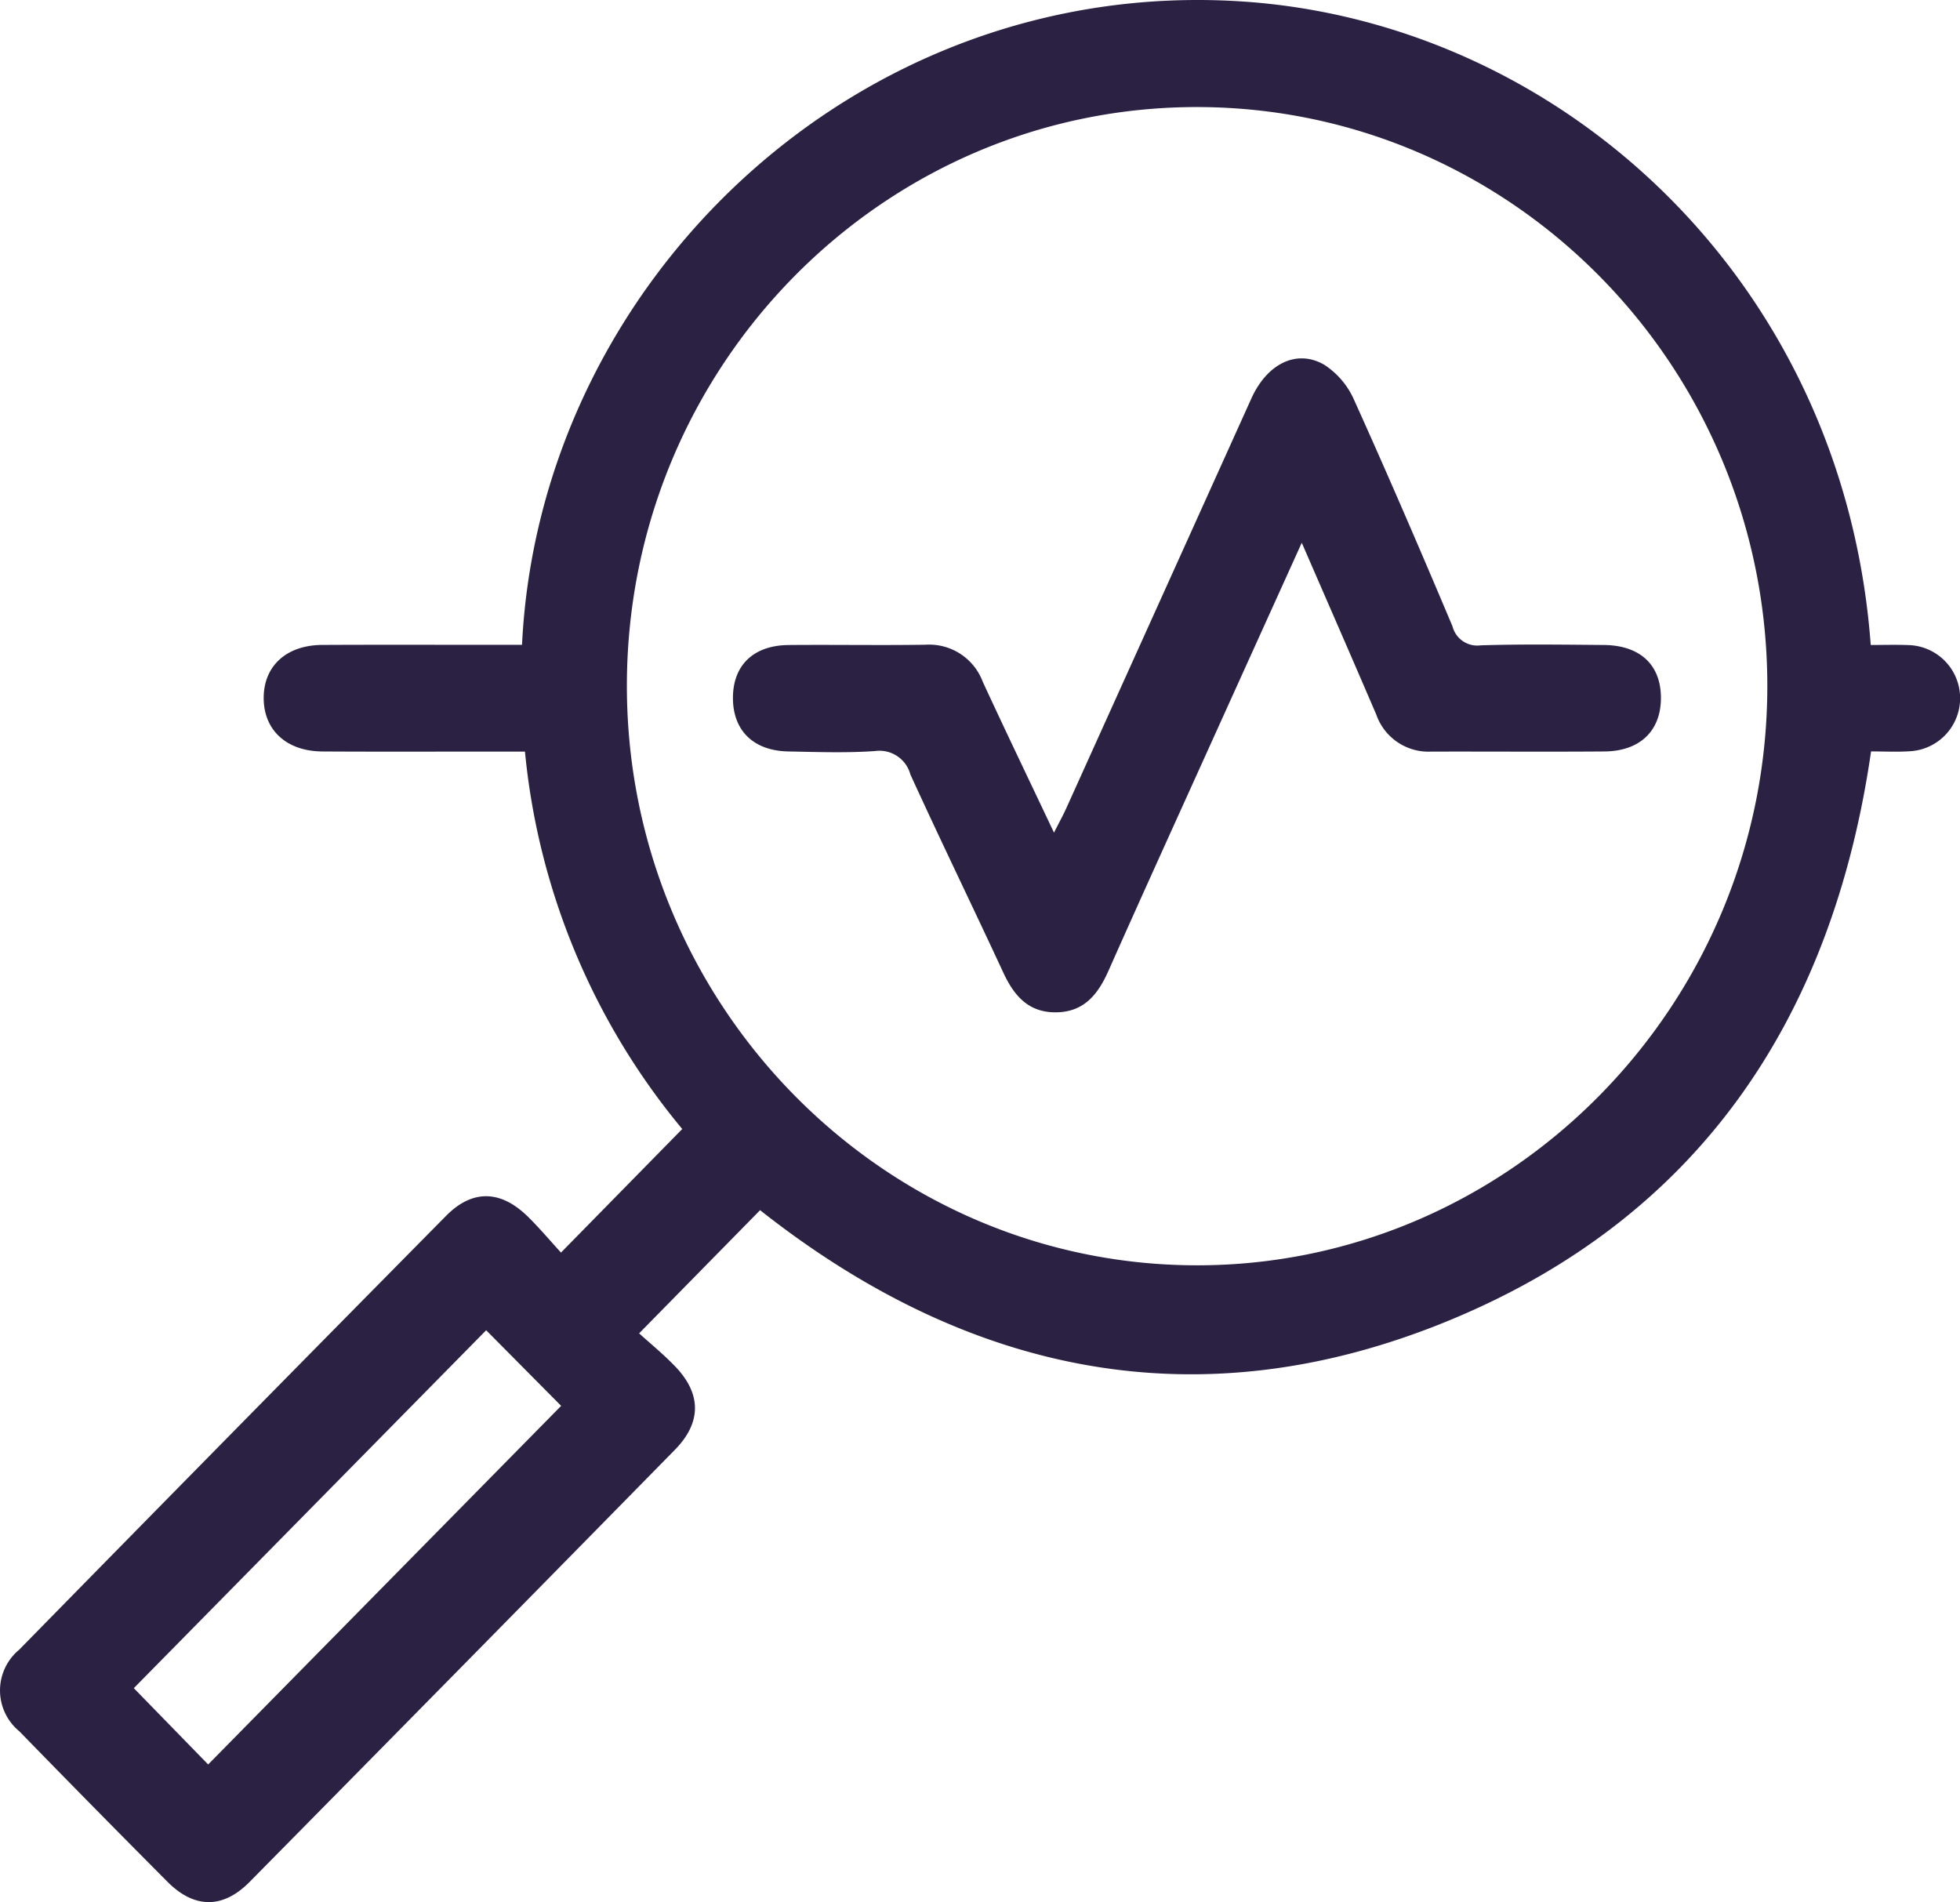 <?xml version="1.0" encoding="UTF-8"?> <svg xmlns="http://www.w3.org/2000/svg" xmlns:xlink="http://www.w3.org/1999/xlink" id="Gruppe_76" data-name="Gruppe 76" width="128.886" height="125.075" viewBox="0 0 128.886 125.075"><defs><clipPath id="clip-path"><rect id="Rechteck_149" data-name="Rechteck 149" width="128.886" height="125.075" fill="#2b2243"></rect></clipPath></defs><g id="Gruppe_75" data-name="Gruppe 75" clip-path="url(#clip-path)"><path id="Pfad_132" data-name="Pfad 132" d="M49.983,79.578l-7.956,8.1c.7.636,1.584,1.357,2.371,2.174,1.732,1.8,1.743,3.689-.016,5.481q-13.966,14.23-27.971,28.42c-1.751,1.774-3.633,1.76-5.393-.007q-4.9-4.922-9.746-9.9a3.476,3.476,0,0,1-.011-5.365q14.009-14.292,28.073-28.53c1.739-1.761,3.6-1.7,5.395.068.777.769,1.486,1.61,2.16,2.347l7.974-8.125A45.65,45.65,0,0,1,34.52,49.422H32.892c-3.9,0-7.791.016-11.687-.007-2.365-.014-3.859-1.4-3.865-3.506s1.485-3.487,3.85-3.5c3.845-.019,7.691-.005,11.537-.006h1.6C35.478,18.625,56.217-1.425,81.416.08c21.012,1.255,39.809,18.179,41.6,42.333.8,0,1.619-.026,2.441.005a3.494,3.494,0,0,1,.1,6.984c-.839.052-1.683.009-2.519.009C120.47,67.1,111.628,80.09,95.3,86.826c-16.361,6.75-31.58,3.6-45.32-7.249m66.236-34.5c-.019-20.966-16.794-38-37.454-38.037-20.71-.036-37.551,17.05-37.539,38.084.011,21,16.916,38.129,37.587,38.08,20.6-.049,37.426-17.2,37.406-38.127M31.97,87.474,8.8,111.009l4.888,5.018L36.9,92.446,31.97,87.474" transform="translate(0 0)" fill="#2b2243"></path><path id="Pfad_133" data-name="Pfad 133" d="M158.046,70.191c-2.118,4.678-4.119,9.092-6.115,13.507-2.207,4.881-4.427,9.755-6.6,14.649-.686,1.543-1.6,2.69-3.415,2.72s-2.777-1.065-3.492-2.605c-2.02-4.354-4.119-8.67-6.114-13.037a2.106,2.106,0,0,0-2.331-1.538c-1.889.131-3.794.061-5.691.026-2.3-.043-3.649-1.378-3.646-3.524s1.349-3.455,3.669-3.475c3-.027,5.994.026,8.99-.019a3.764,3.764,0,0,1,3.769,2.437c1.5,3.245,3.051,6.469,4.684,9.919.346-.685.6-1.142.813-1.616q6.086-13.468,12.168-26.939c1.029-2.273,2.967-3.255,4.779-2.218a5.285,5.285,0,0,1,1.977,2.327c2.226,4.926,4.364,9.894,6.466,14.876a1.681,1.681,0,0,0,1.863,1.253c2.694-.082,5.393-.045,8.09-.022,2.415.021,3.782,1.334,3.754,3.546-.027,2.126-1.4,3.437-3.714,3.455-3.8.029-7.591,0-11.387.01a3.638,3.638,0,0,1-3.615-2.431c-1.572-3.666-3.171-7.321-4.9-11.3" transform="translate(-72.445 -34.499)" fill="#2b2243"></path></g></svg> 